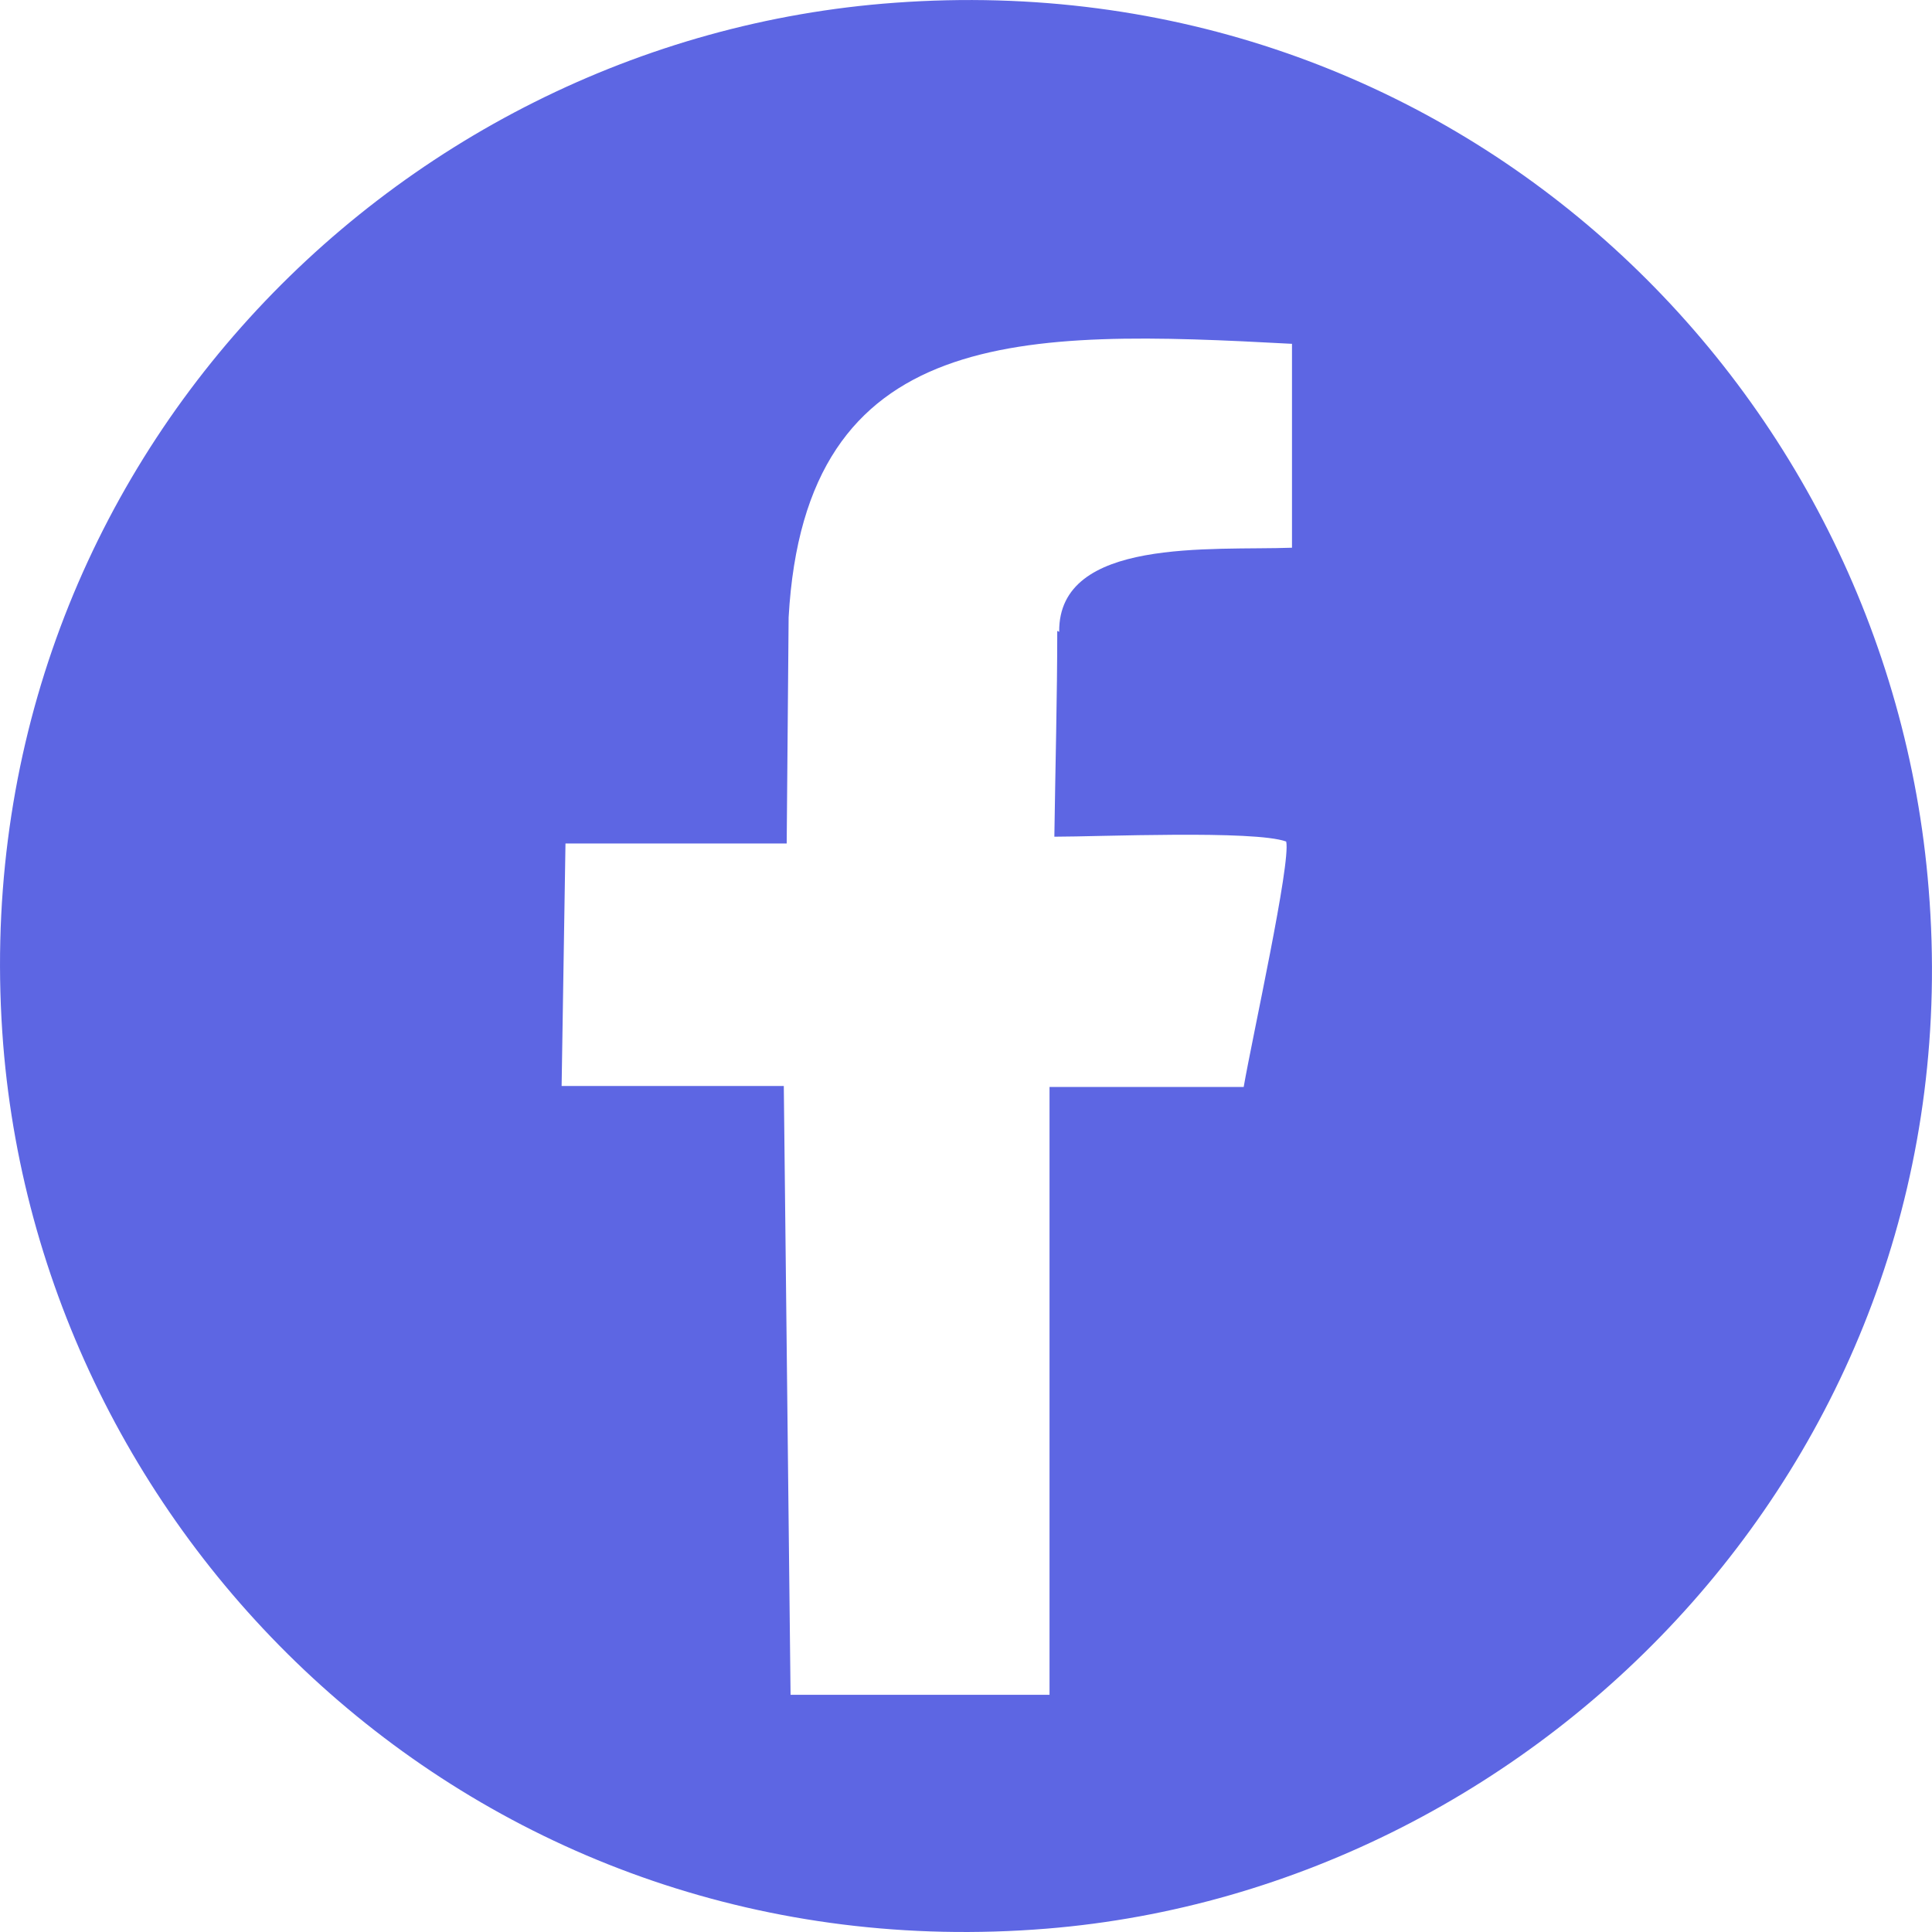 <svg width="26" height="26" viewBox="0 0 26 26" fill="none" xmlns="http://www.w3.org/2000/svg">
<path id="Icon_Facebook" fill-rule="evenodd" clip-rule="evenodd" d="M12.043 0.037C5.192 0.531 -0.555 6.5 0.043 14.056C0.589 20.87 6.544 26.566 14.085 25.955C20.807 25.409 26.567 19.466 25.955 11.962C25.409 5.134 19.532 -0.51 12.043 0.037ZM14.228 8.49C14.228 9.361 14.202 10.336 14.189 11.26C14.787 11.26 16.88 11.169 17.309 11.325C17.374 11.611 16.854 13.952 16.737 14.628H14.124V22.808H10.639L10.548 14.615H7.558L7.61 11.351H10.587L10.613 8.308C10.834 4.367 13.76 4.432 17.387 4.627V7.371C16.308 7.41 14.241 7.228 14.254 8.503L14.228 8.49Z" fill="#5D66E3"/>
</svg>
